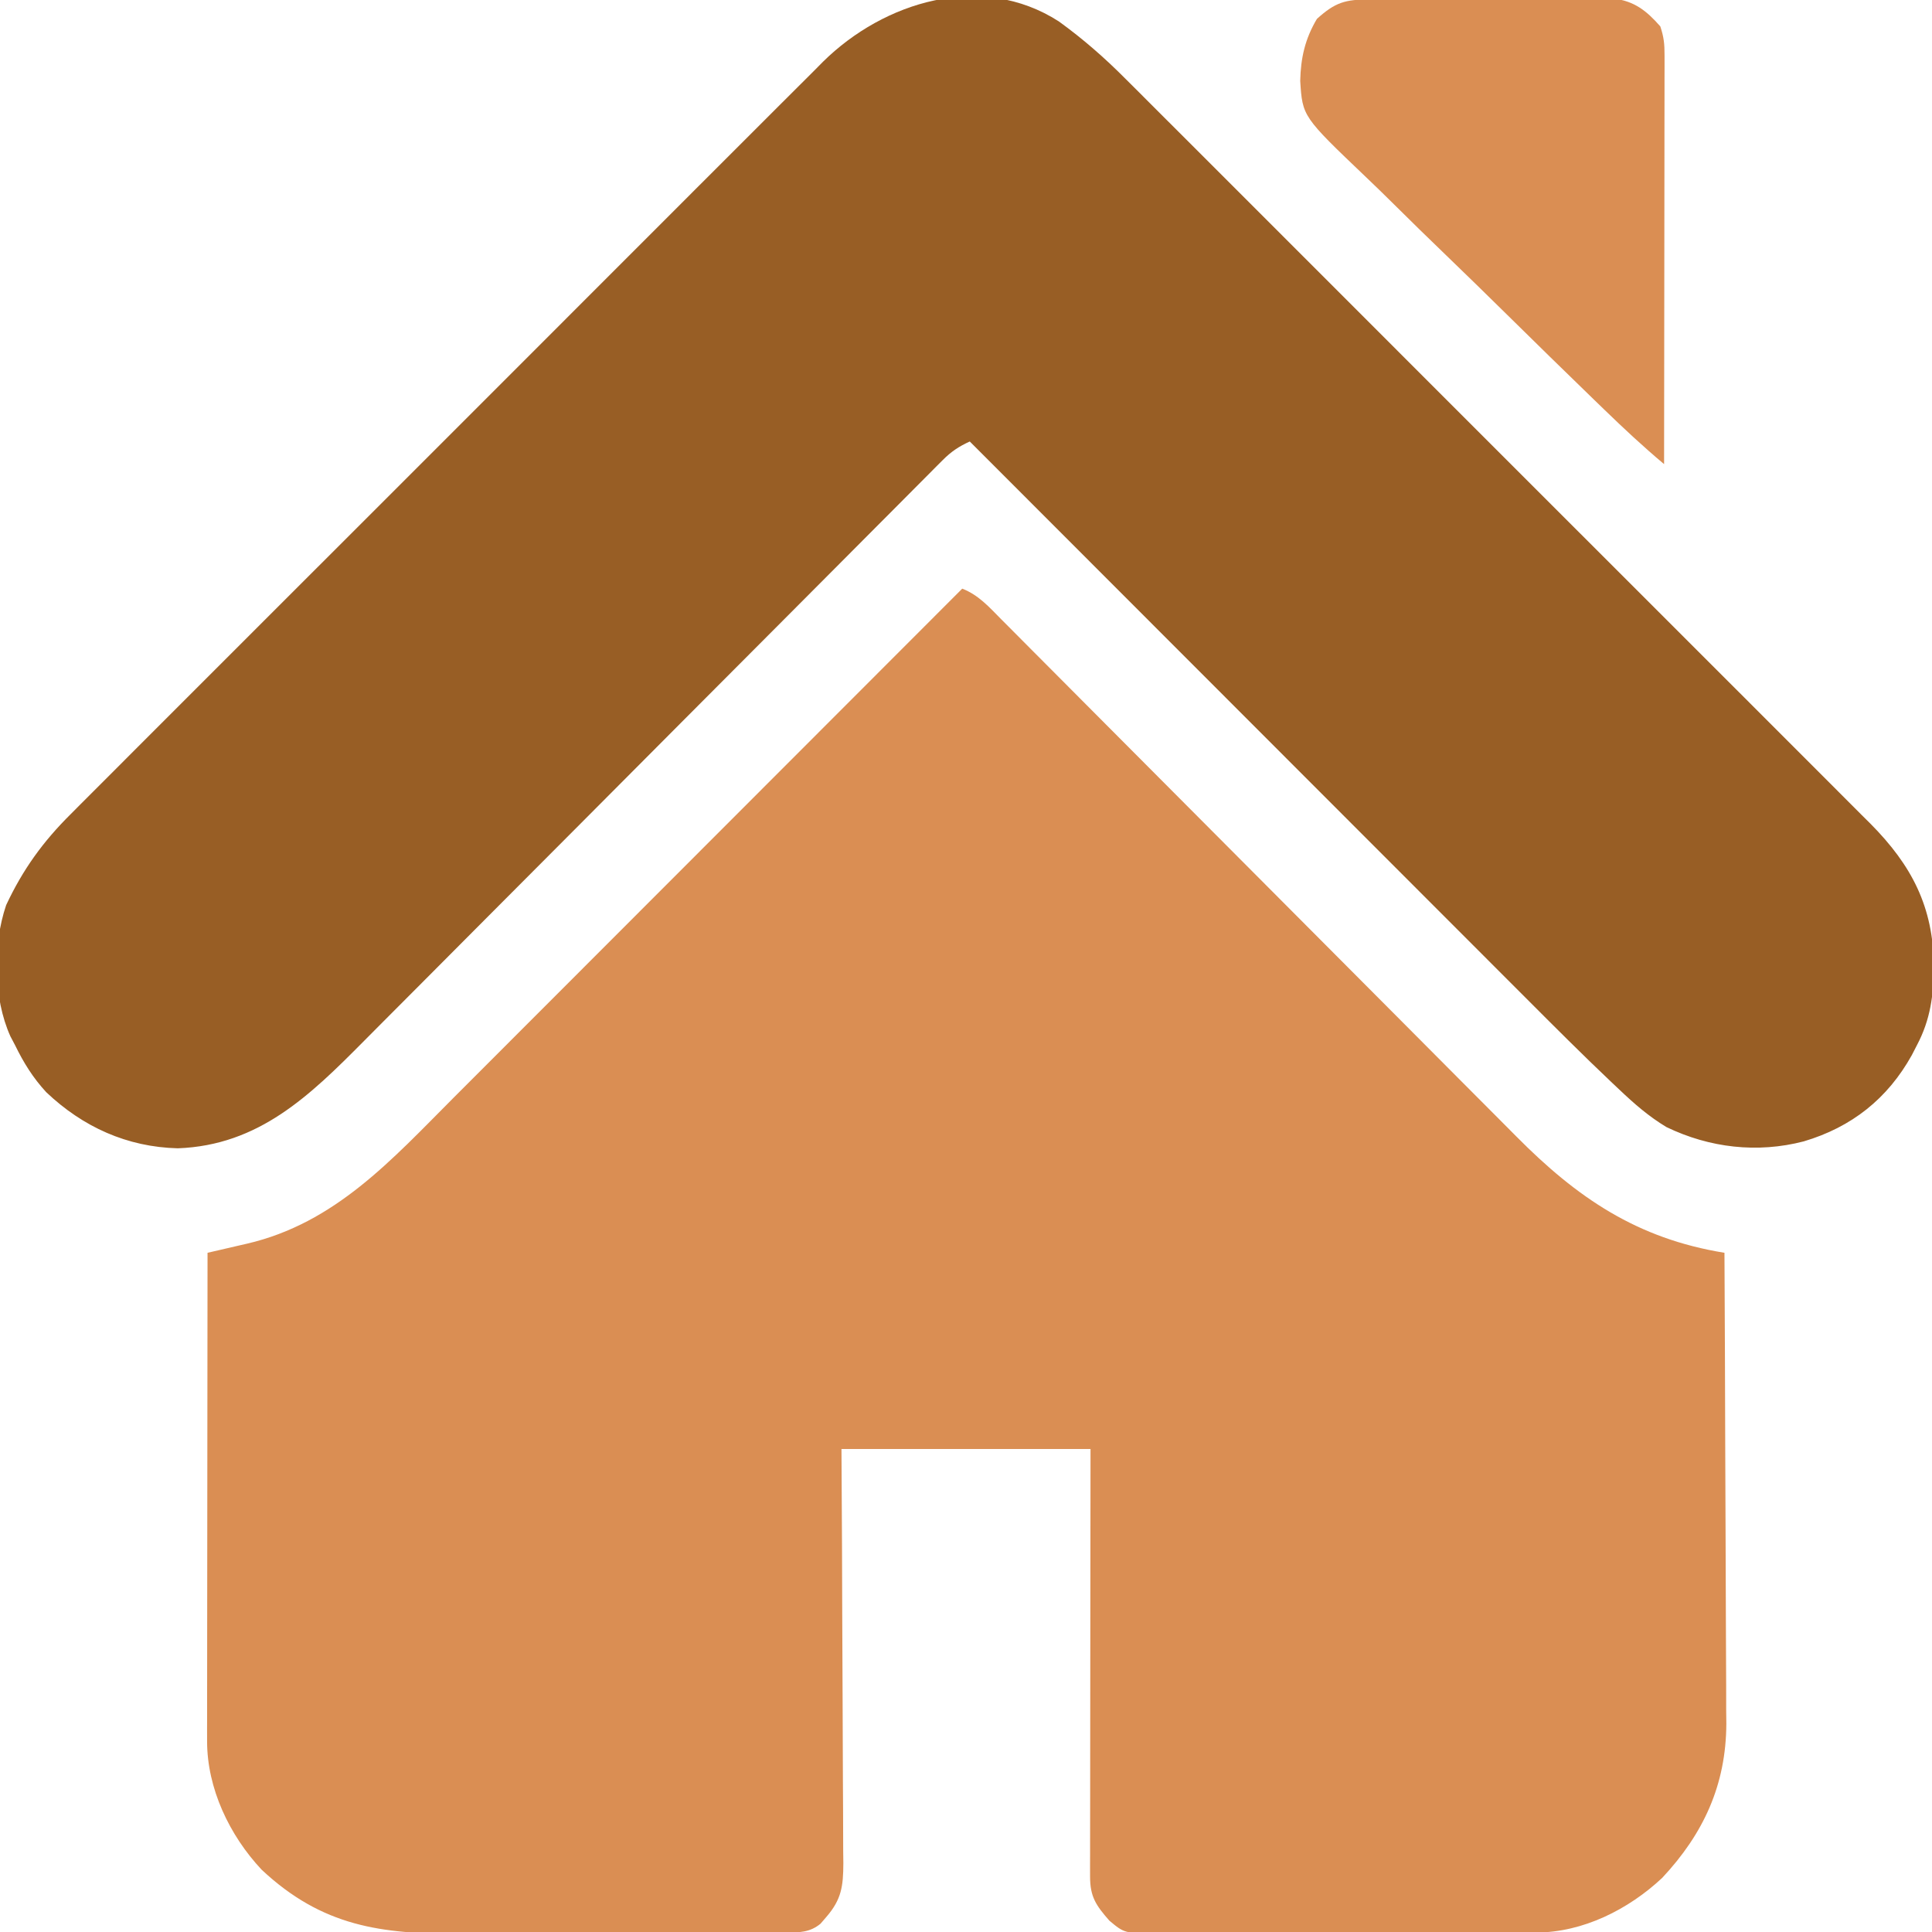 <?xml version="1.0" encoding="UTF-8"?> <svg xmlns="http://www.w3.org/2000/svg" width="512" height="512" viewBox="0 0 512 512" fill="none"><g clip-path="url(#clip0_52_30)"><path d="M255 156C259.301 157.656 262.167 160.904 265.336 164.116C265.969 164.75 266.603 165.383 267.255 166.036C269.38 168.165 271.498 170.301 273.616 172.436C275.136 173.963 276.658 175.488 278.18 177.014C281.458 180.302 284.734 183.594 288.008 186.888C293.188 192.101 298.377 197.305 303.568 202.508C316.463 215.438 329.349 228.376 342.231 241.32C352.232 251.37 362.237 261.417 372.253 271.454C377.408 276.62 382.556 281.794 387.699 286.973C390.909 290.202 394.125 293.425 397.343 296.646C398.829 298.135 400.311 299.627 401.791 301.122C417.933 317.419 433.827 328.254 457 332C457.094 349.377 457.164 366.754 457.207 384.132C457.228 392.202 457.256 400.271 457.302 408.341C457.342 415.38 457.367 422.419 457.376 429.457C457.381 433.18 457.394 436.902 457.423 440.624C457.455 444.793 457.456 448.962 457.454 453.132C457.468 454.347 457.483 455.563 457.498 456.815C457.42 473.024 451.459 485.946 440.484 497.676C431.55 506.034 419.527 512.096 407.142 512.14C406.192 512.146 405.241 512.152 404.262 512.158C402.716 512.159 402.716 512.159 401.139 512.161C399.496 512.169 399.496 512.169 397.821 512.176C394.203 512.191 390.586 512.198 386.969 512.203C384.454 512.209 381.94 512.215 379.426 512.22C374.83 512.23 370.233 512.236 365.637 512.239C358.879 512.243 352.121 512.261 345.362 512.29C339.5 512.314 333.638 512.322 327.776 512.324C325.285 512.327 322.794 512.335 320.303 512.348C316.822 512.365 313.342 512.363 309.861 512.356C308.83 512.366 307.8 512.375 306.738 512.384C297.992 512.333 297.992 512.333 294 509C290.432 504.937 288.874 502.65 288.88 497.28C288.878 495.786 288.878 495.786 288.875 494.263C288.879 493.167 288.883 492.07 288.886 490.941C288.886 489.79 288.886 488.638 288.886 487.452C288.887 483.632 288.894 479.812 288.902 475.992C288.904 473.349 288.906 470.707 288.907 468.064C288.91 461.81 288.918 455.555 288.928 449.301C288.94 441.483 288.946 433.665 288.951 425.848C288.961 411.898 288.981 397.949 289 384C267.22 384 245.44 384 223 384C223.046 392.449 223.093 400.897 223.141 409.602C223.164 415.632 223.184 421.663 223.201 427.693C223.223 435.507 223.251 443.319 223.302 451.132C223.346 457.979 223.369 464.826 223.379 471.673C223.387 474.286 223.401 476.899 223.423 479.513C223.452 483.171 223.456 486.828 223.454 490.487C223.468 491.569 223.483 492.65 223.498 493.765C223.464 499.855 223.027 503.342 219 508C218.484 508.598 217.969 509.196 217.437 509.812C214.663 512.104 211.87 512.129 208.437 512.147C207.501 512.154 206.564 512.161 205.6 512.169C204.575 512.172 203.549 512.174 202.493 512.177C201.411 512.184 200.329 512.19 199.215 512.197C195.625 512.217 192.035 512.228 188.445 512.238C187.218 512.242 185.99 512.246 184.725 512.251C178.891 512.269 173.056 512.284 167.222 512.292C161.179 512.301 155.137 512.32 149.095 512.357C142.601 512.395 136.107 512.414 129.613 512.418C127.145 512.423 124.678 512.435 122.21 512.453C101.029 512.603 85.377 510.525 69.324 495.48C60.815 486.399 54.868 473.958 54.88 461.394C54.878 460.252 54.877 459.111 54.876 457.935C54.879 456.687 54.883 455.439 54.886 454.153C54.886 452.836 54.886 451.519 54.886 450.161C54.886 446.552 54.892 442.943 54.898 439.334C54.905 435.561 54.905 431.788 54.907 428.015C54.91 420.872 54.918 413.729 54.928 406.585C54.939 398.452 54.945 390.319 54.95 382.186C54.96 365.458 54.978 348.729 55 332C56.165 331.732 57.33 331.465 58.53 331.189C60.075 330.83 61.619 330.472 63.164 330.113C64.313 329.85 64.313 329.85 65.484 329.581C88.838 324.141 103.799 307.358 120.132 290.982C121.611 289.502 123.091 288.023 124.57 286.543C128.551 282.563 132.529 278.579 136.506 274.595C140.676 270.419 144.849 266.245 149.022 262.071C156.907 254.183 164.79 246.292 172.672 238.4C181.652 229.409 190.634 220.421 199.617 211.433C218.081 192.958 236.542 174.48 255 156Z" fill="#DA8E53"></path><path d="M280.608 5.678C287.048 10.342 292.774 15.346 298.369 20.988C299.244 21.858 300.119 22.728 301.02 23.625C303.418 26.013 305.808 28.407 308.196 30.804C310.785 33.399 313.382 35.986 315.977 38.573C321.049 43.632 326.112 48.698 331.173 53.767C335.288 57.889 339.405 62.007 343.525 66.123C344.113 66.711 344.701 67.298 345.306 67.903C346.501 69.097 347.696 70.291 348.89 71.484C360.071 82.656 371.242 93.838 382.41 105.022C391.982 114.607 401.562 124.185 411.148 133.757C422.298 144.89 433.442 156.029 444.579 167.174C445.767 168.364 446.956 169.553 448.144 170.743C448.729 171.328 449.314 171.913 449.916 172.516C454.026 176.629 458.14 180.738 462.255 184.846C467.272 189.854 472.283 194.868 477.288 199.889C479.839 202.447 482.392 205.004 484.952 207.554C487.731 210.323 490.499 213.103 493.266 215.885C494.07 216.682 494.874 217.479 495.702 218.301C506.678 229.391 512.337 240.318 512.5 256.062C512.421 263.69 511.62 270.164 508 277C507.553 277.869 507.105 278.738 506.645 279.633C500.223 291.167 490.714 298.708 478.012 302.476C465.74 305.669 453.054 304.207 441.625 298.687C436.949 295.872 433.132 292.544 429.196 288.81C428.545 288.197 427.894 287.584 427.223 286.952C419.42 279.564 411.831 271.963 404.242 264.356C402.625 262.738 401.007 261.12 399.389 259.502C395.044 255.159 390.703 250.812 386.363 246.464C381.808 241.903 377.251 237.345 372.694 232.787C365.061 225.151 357.43 217.514 349.8 209.875C341.949 202.016 334.098 194.157 326.244 186.299C325.515 185.57 325.515 185.57 324.772 184.826C322.334 182.386 319.895 179.947 317.457 177.507C297.301 157.341 277.149 137.172 257 117C254.138 118.299 252.082 119.67 249.868 121.894C249.271 122.489 248.674 123.084 248.059 123.696C247.413 124.35 246.767 125.005 246.101 125.678C245.06 126.72 245.06 126.72 243.998 127.783C241.668 130.116 239.346 132.457 237.023 134.797C235.356 136.47 233.689 138.142 232.021 139.813C228.426 143.418 224.834 147.025 221.245 150.635C216.044 155.865 210.838 161.088 205.629 166.308C197.164 174.792 188.702 183.28 180.243 191.77C179.737 192.279 179.231 192.787 178.709 193.31C173.069 198.972 167.43 204.635 161.791 210.298C159.751 212.348 157.71 214.397 155.669 216.447C155.166 216.953 154.662 217.459 154.143 217.98C145.727 226.433 137.304 234.881 128.877 243.324C123.225 248.987 117.581 254.657 111.941 260.332C108.421 263.872 104.894 267.405 101.366 270.937C99.737 272.569 98.112 274.204 96.489 275.842C82.121 290.336 68.641 303.521 47.125 304.312C33.639 303.974 21.949 298.639 12.258 289.449C8.74 285.633 6.269 281.651 4 277C3.587 276.216 3.175 275.432 2.75 274.625C-1.811 264.49 -1.934 250.373 1.625 239.875C6.05 230.424 11.404 223.007 18.816 215.676C19.692 214.793 20.569 213.911 21.471 213.002C23.882 210.577 26.302 208.162 28.727 205.75C31.347 203.139 33.957 200.515 36.567 197.894C41.675 192.768 46.793 187.654 51.915 182.543C56.08 178.388 60.241 174.228 64.399 170.066C64.992 169.472 65.585 168.878 66.196 168.267C67.401 167.061 68.606 165.855 69.811 164.648C81.095 153.353 92.391 142.07 103.691 130.791C113.376 121.124 123.051 111.446 132.717 101.761C143.957 90.5 155.204 79.245 166.461 68C167.663 66.799 168.864 65.599 170.066 64.399C170.657 63.808 171.248 63.218 171.857 62.61C176.011 58.459 180.161 54.303 184.309 50.146C189.368 45.076 194.434 40.013 199.509 34.959C202.095 32.383 204.678 29.804 207.253 27.216C210.05 24.405 212.862 21.61 215.676 18.816C216.881 17.598 216.881 17.598 218.11 16.355C234.274 0.411 260.101 -7.518 280.608 5.678Z" fill="#985E25"></path><path d="M363.032 -0.161C364.118 -0.169 364.118 -0.169 365.226 -0.176C367.626 -0.191 370.026 -0.198 372.426 -0.203C374.092 -0.209 375.759 -0.215 377.426 -0.22C380.924 -0.231 384.422 -0.237 387.92 -0.24C392.399 -0.246 396.878 -0.27 401.357 -0.298C404.801 -0.317 408.245 -0.322 411.69 -0.324C413.341 -0.327 414.992 -0.335 416.643 -0.348C418.955 -0.365 421.267 -0.363 423.579 -0.356C424.895 -0.36 426.21 -0.364 427.565 -0.367C433.074 0.222 436.416 2.904 440 7C440.959 9.878 441.124 11.663 441.12 14.651C441.122 16.083 441.122 16.083 441.124 17.544C441.119 19.113 441.119 19.113 441.114 20.714C441.114 21.816 441.114 22.919 441.114 24.055C441.113 27.707 441.106 31.36 441.098 35.012C441.096 37.541 441.094 40.07 441.093 42.599C441.09 48.581 441.082 54.563 441.072 60.544C441.061 67.354 441.055 74.165 441.05 80.975C441.04 94.983 441.022 108.992 441 123C435.494 118.382 430.287 113.526 425.127 108.526C424.268 107.696 423.409 106.866 422.523 106.01C414.645 98.385 406.816 90.711 399.004 83.019C393.765 77.862 388.51 72.723 383.213 67.626C378.571 63.16 373.963 58.662 369.39 54.124C366.977 51.731 364.55 49.356 362.083 47.017C345.172 30.886 345.172 30.886 344.571 21.445C344.708 15.37 345.842 10.296 349 5C353.9 0.578 356.481 -0.127 363.032 -0.161Z" fill="#DA8E53"></path></g><defs><clipPath id="clip0_52_30"><rect width="512" height="512" fill="white"></rect></clipPath></defs></svg> 